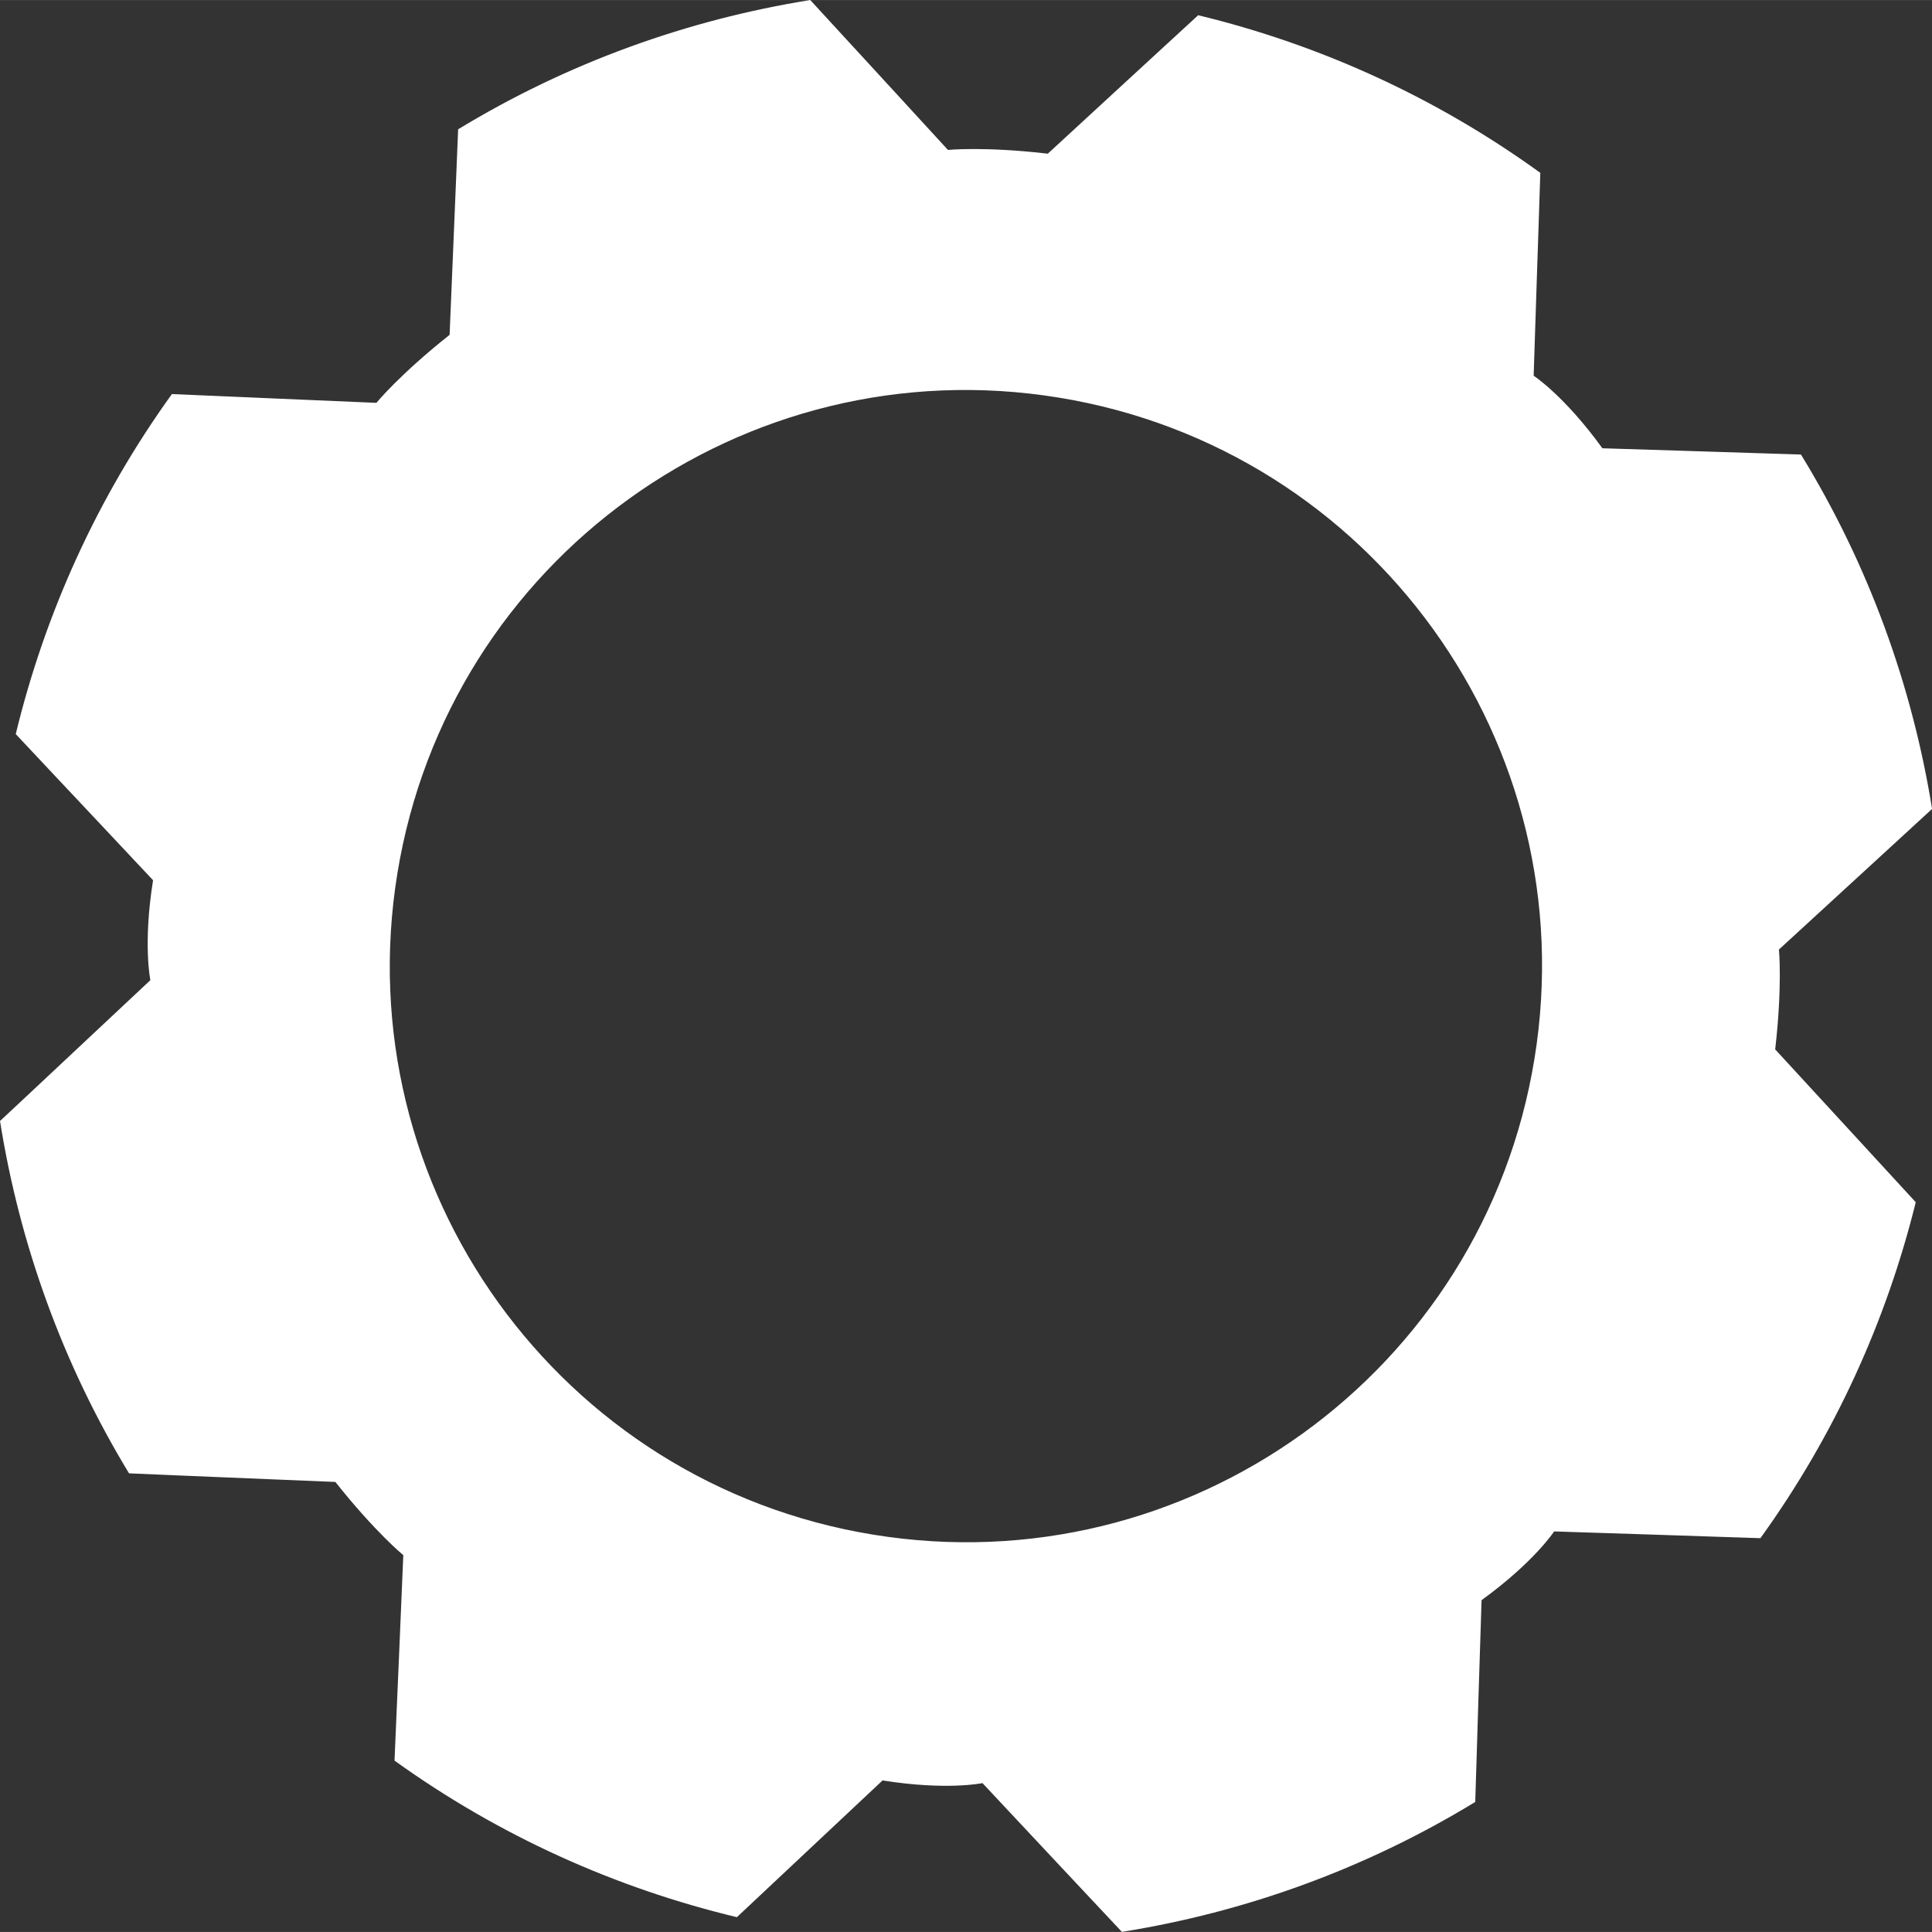 <?xml version="1.0" encoding="UTF-8"?> <svg xmlns="http://www.w3.org/2000/svg" id="a" width="3.3in" height="3.3in" viewBox="0 0 237.8 237.79"><rect x="0" y="0" width="237.8" height="237.79" fill="#333333" stroke="none"/><path d="m0,137.96c2.4,15.11,7.68,29.87,15.88,43.38l6.1.26,6.26.26,13.04.54c4.91,6.19,8.36,9.01,8.36,9.01l-.55,12.99-.27,6.22-.26,6.08c12.87,9.26,27.22,15.7,42.14,19.27l4.39-4.12,4.58-4.3,8.96-8.41c7.9,1.26,12.3.33,12.3.33l8.66,9.25,4.34,4.63,4.16,4.43c15.15-2.42,29.94-7.73,43.49-15.99l.19-6.07.19-6.22.4-12.55c6.48-4.7,8.93-8.46,8.93-8.46l12.97.42,6.29.21,6.13.2c9.12-12.64,15.5-26.71,19.12-41.35l-4.09-4.45-4.25-4.62-8.96-9.74c.9-7.85.46-12.29.46-12.29l9.78-8.98,4.63-4.25,4.44-4.08c-2.45-15.2-7.81-30.04-16.14-43.62l-6.08-.19-6.22-.2-12.14-.38c-4.69-6.48-8.46-8.93-8.46-8.93l.41-12.54.21-6.29.2-6.14c-12.86-9.31-27.19-15.79-42.11-19.4l-4.46,4.1-4.65,4.28-9.4,8.66c-7.85-.91-12.29-.46-12.29-.46l-8.61-9.38-4.26-4.63-4.08-4.44c-15.09,2.42-29.83,7.7-43.34,15.91l-.25,6.11-.26,6.26-.54,12.93c-6.19,4.91-9.01,8.37-9.01,8.37l-12.86-.55-6.23-.27-6.08-.26c-9.22,12.79-15.63,27.03-19.22,41.85l4.12,4.39,4.29,4.56,8.49,9.04c-1.26,7.9-.33,12.3-.33,12.3l-9.4,8.81-4.64,4.35-4.44,4.15Zm48.91-30.45c6.29-38.65,42.73-64.88,81.38-58.58,38.65,6.29,64.88,42.73,58.58,81.38-6.29,38.65-42.73,64.88-81.38,58.58-38.65-6.29-64.88-42.73-58.58-81.38Z" fill="#fff" stroke-width="0"></path></svg> 